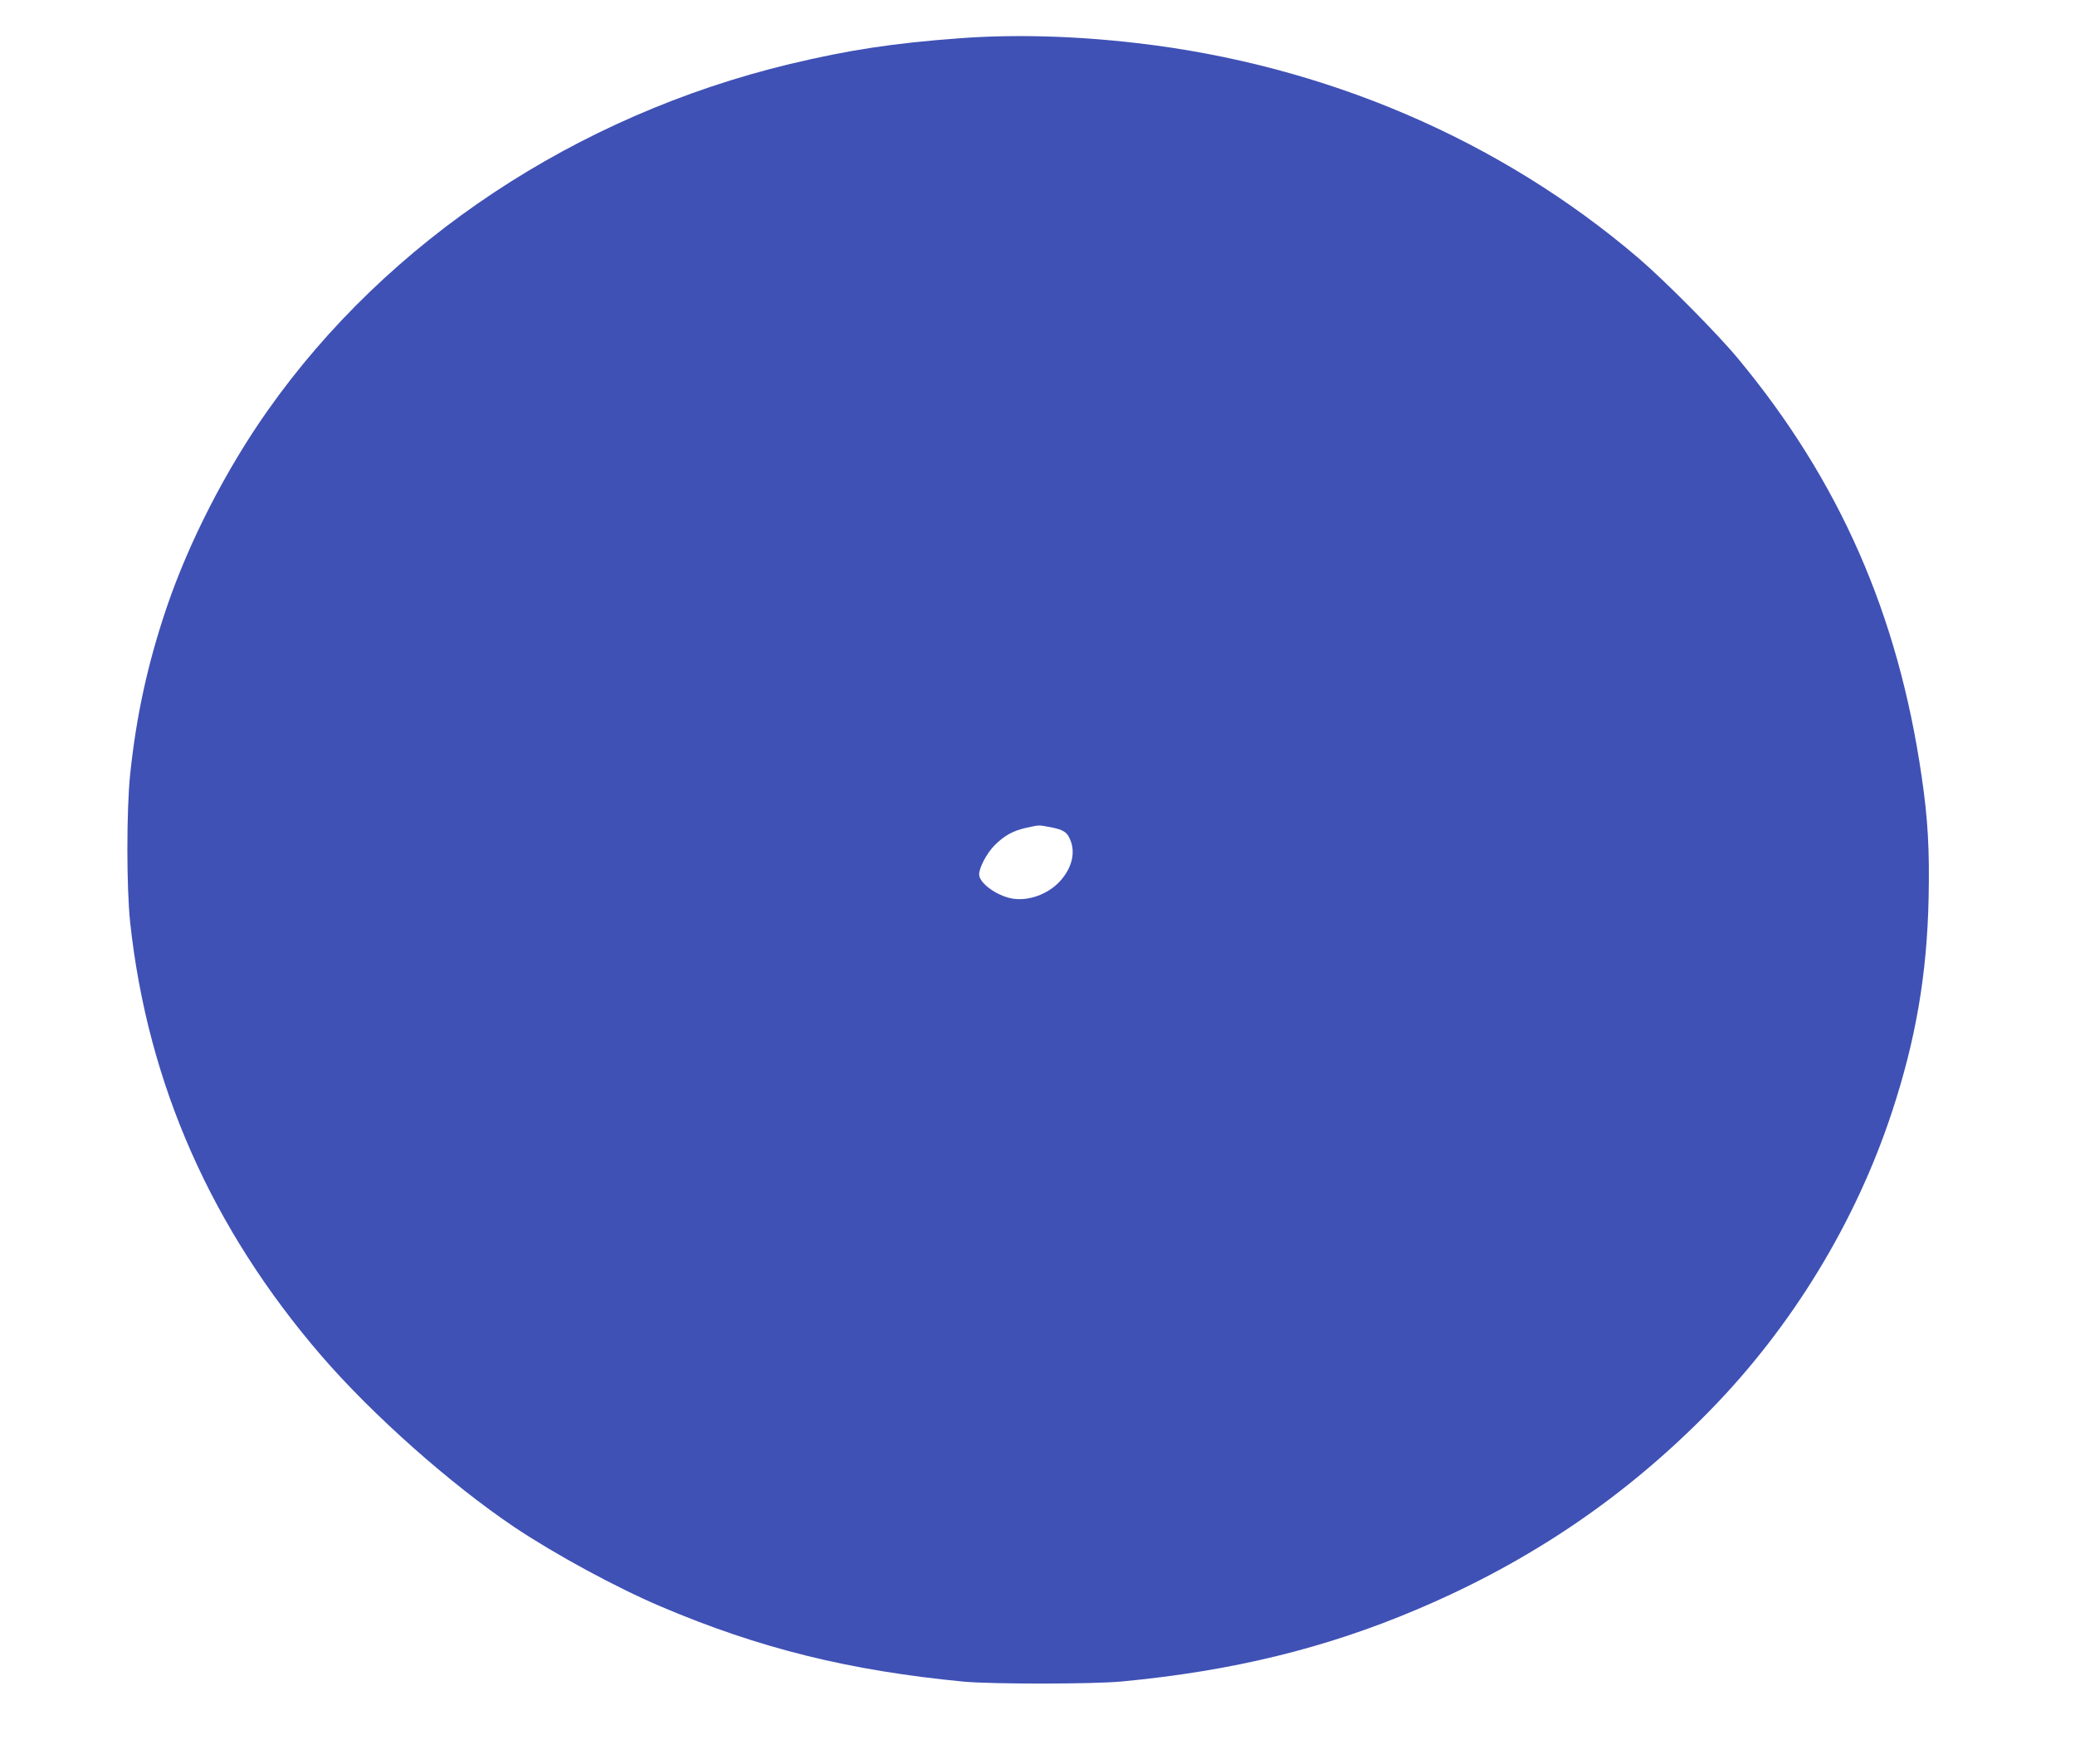 <?xml version="1.0" standalone="no"?>
<!DOCTYPE svg PUBLIC "-//W3C//DTD SVG 20010904//EN"
 "http://www.w3.org/TR/2001/REC-SVG-20010904/DTD/svg10.dtd">
<svg version="1.0" xmlns="http://www.w3.org/2000/svg"
 width="1280pt" height="1088pt" viewBox="0 0 1280 1088"
 preserveAspectRatio="xMidYMid meet">
<g transform="translate(0,1088) scale(0.1,-0.1)"
fill="#3f51b5" stroke="none">
<path d="M5920 10644 c-409 -30 -684 -72 -1048 -159 -1318 -317 -2481 -1088
-3220 -2136 -259 -367 -487 -812 -625 -1219 -115 -340 -186 -662 -224 -1025
-23 -220 -23 -701 0 -915 108 -996 502 -1887 1182 -2675 315 -364 794 -789
1188 -1054 253 -169 625 -371 902 -489 609 -259 1163 -396 1870 -464 173 -16
799 -16 975 1 679 64 1255 204 1820 444 698 295 1290 697 1808 1227 507 518
900 1163 1124 1845 146 444 215 845 225 1315 6 299 -4 487 -43 751 -145 999
-507 1824 -1134 2579 -127 153 -452 481 -615 620 -853 728 -1931 1190 -3090
1324 -384 45 -762 55 -1095 30z m555 -4865 c86 -16 109 -31 129 -84 31 -79 6
-173 -67 -252 -75 -81 -199 -124 -299 -104 -96 20 -198 96 -198 148 0 42 48
132 95 179 61 61 115 91 199 109 78 17 72 17 141 4z"/>
</g>
</svg>
